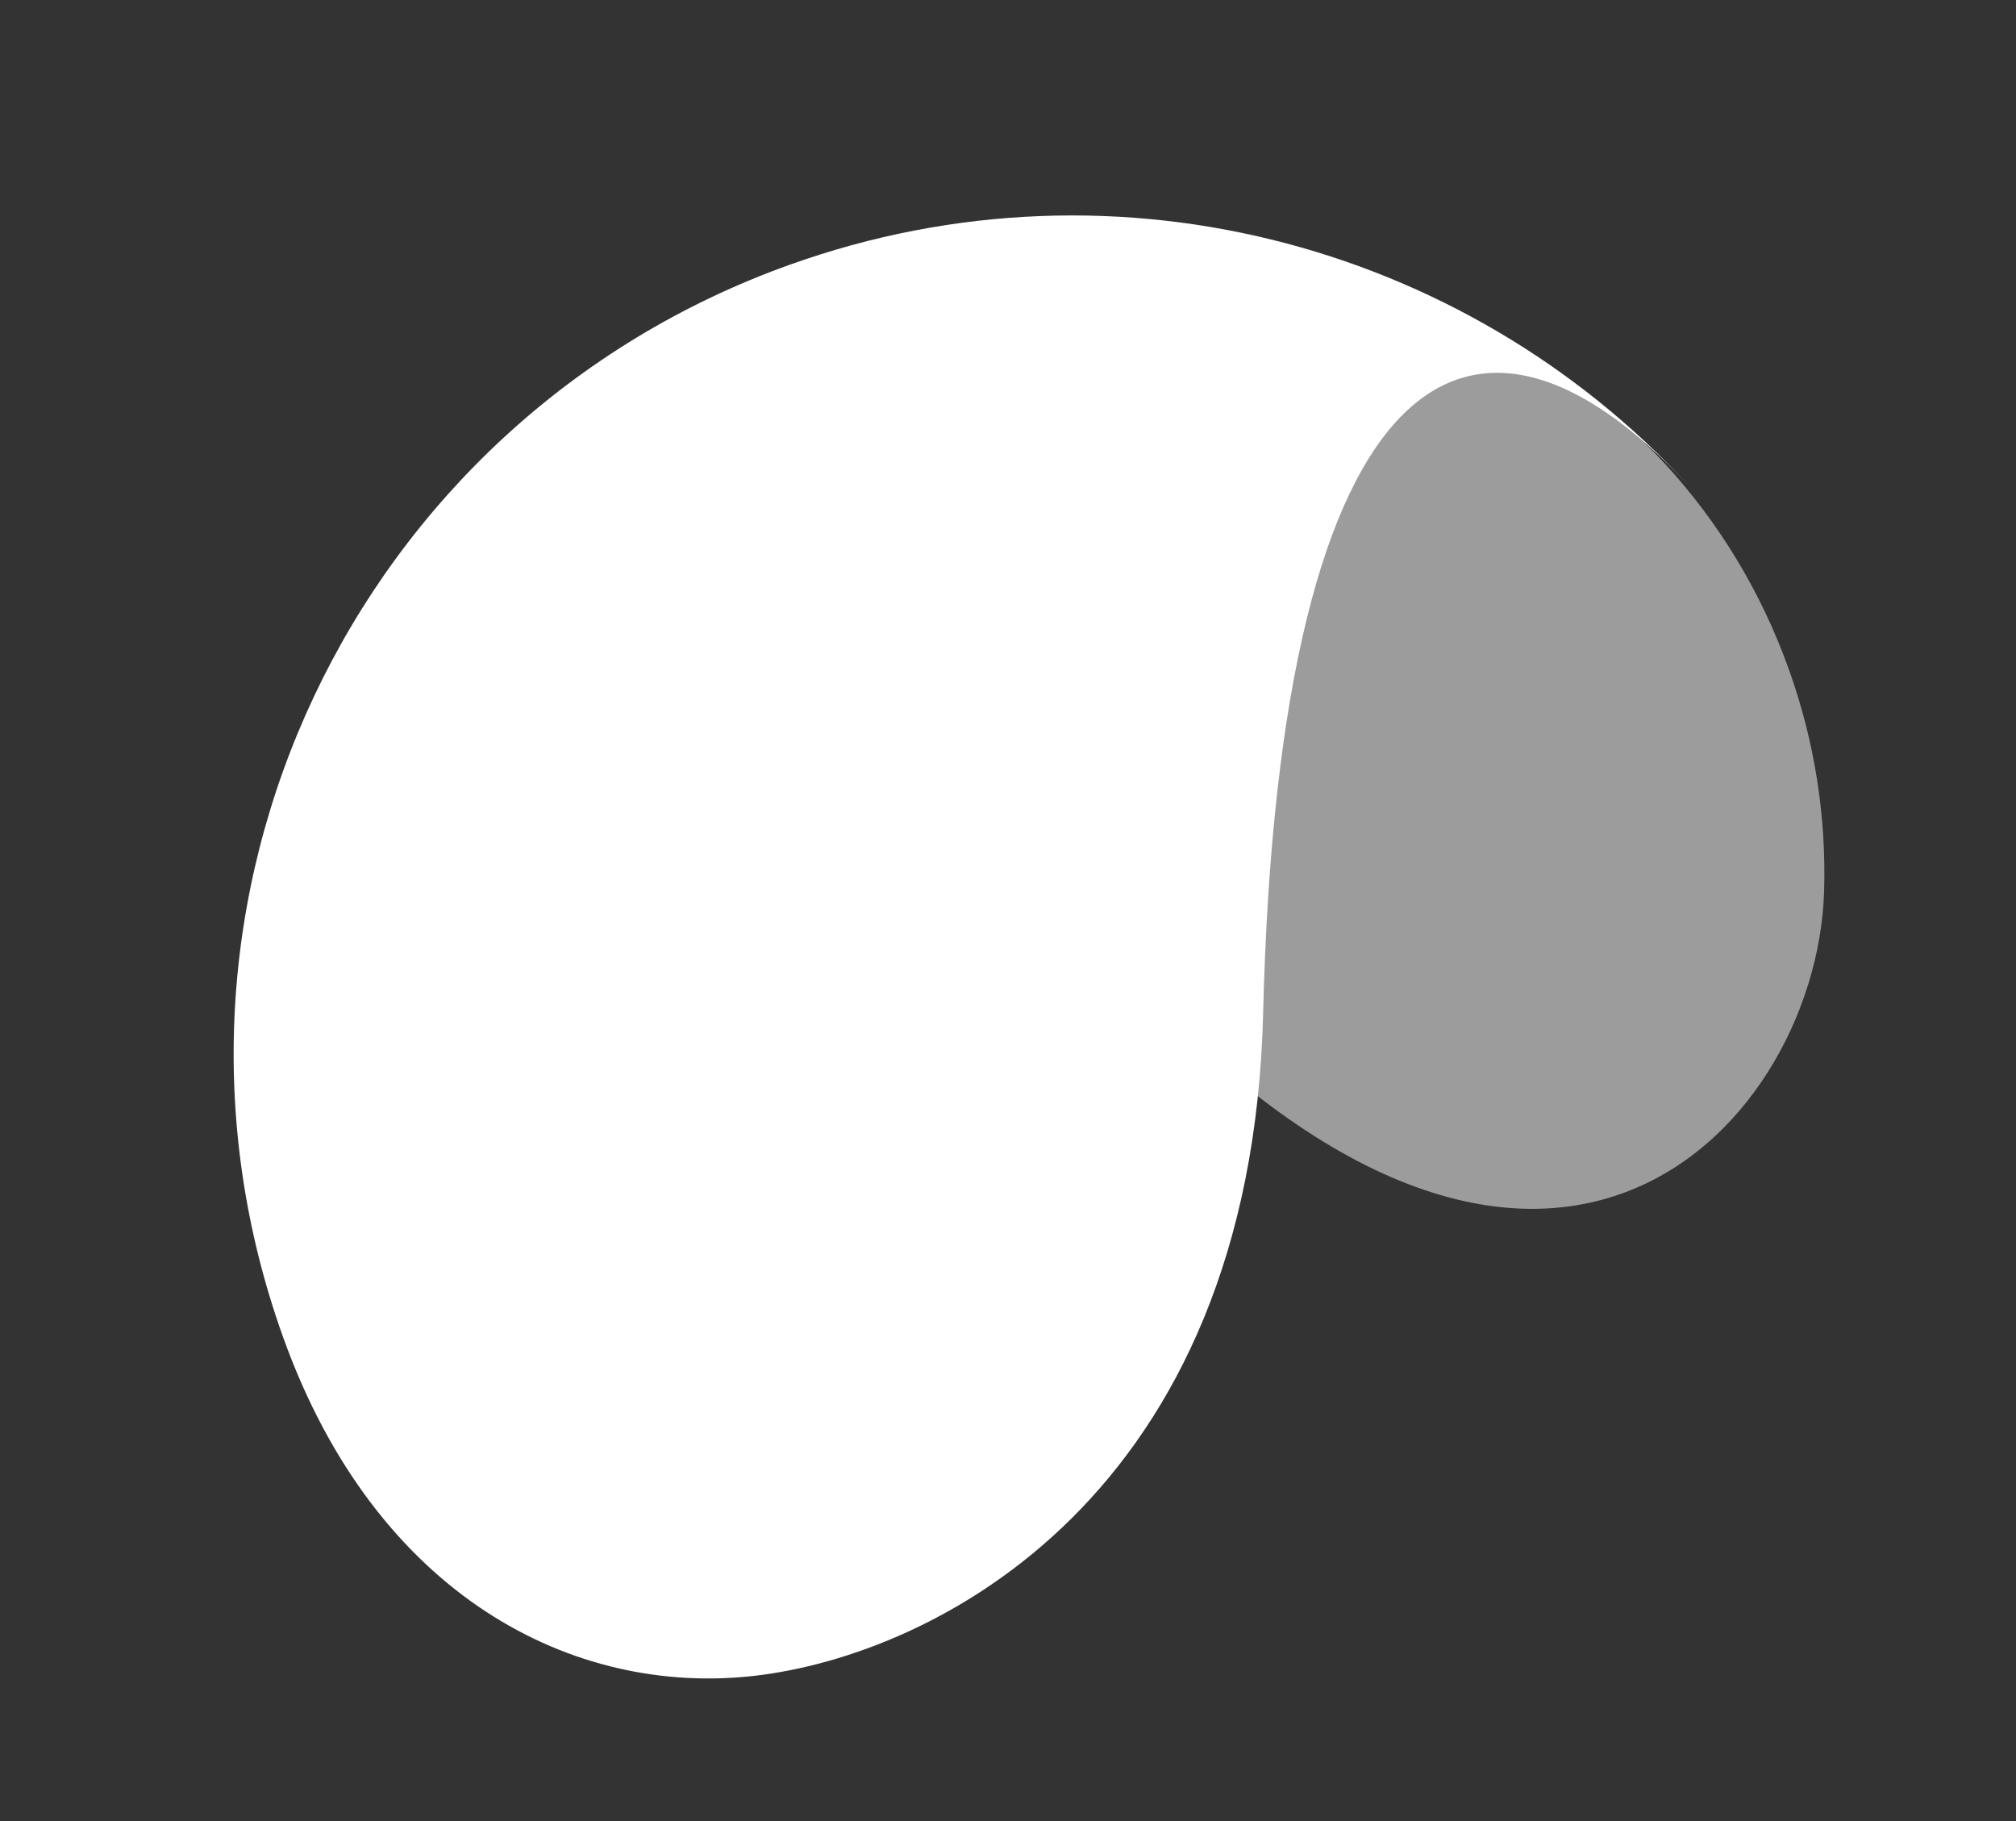 <svg width="31" height="28" viewBox="0 0 31 28" fill="none" xmlns="http://www.w3.org/2000/svg">
<rect x="0" y="0" width="31" height="28" fill="#333333" stroke="none"/>
<g id="Group 289349">
<path id="Ellipse 1897" d="M9.454 13.079C9.593 9.342 11.971 8.808 16.829 14.422C23.534 22.17 27.934 17.417 28.049 13.71C28.084 12.576 27.911 11.416 27.504 10.283C25.77 5.448 20.444 2.935 15.609 4.67C11.927 5.991 9.591 9.395 9.454 13.079C9.592 9.374 9.41 14.232 9.454 13.079Z" fill="#9C9C9C"/>
<path id="Ellipse 1896" d="M4.354 20.562C1.949 13.86 5.433 6.478 12.134 4.074C17.238 2.242 22.737 3.826 26.131 7.646C22.722 3.809 19.671 5.395 19.423 15.582C19.242 23.009 14.37 25.451 11.601 25.767C8.832 26.084 5.789 24.561 4.354 20.562Z" fill="white"/>
</g>
</svg>
